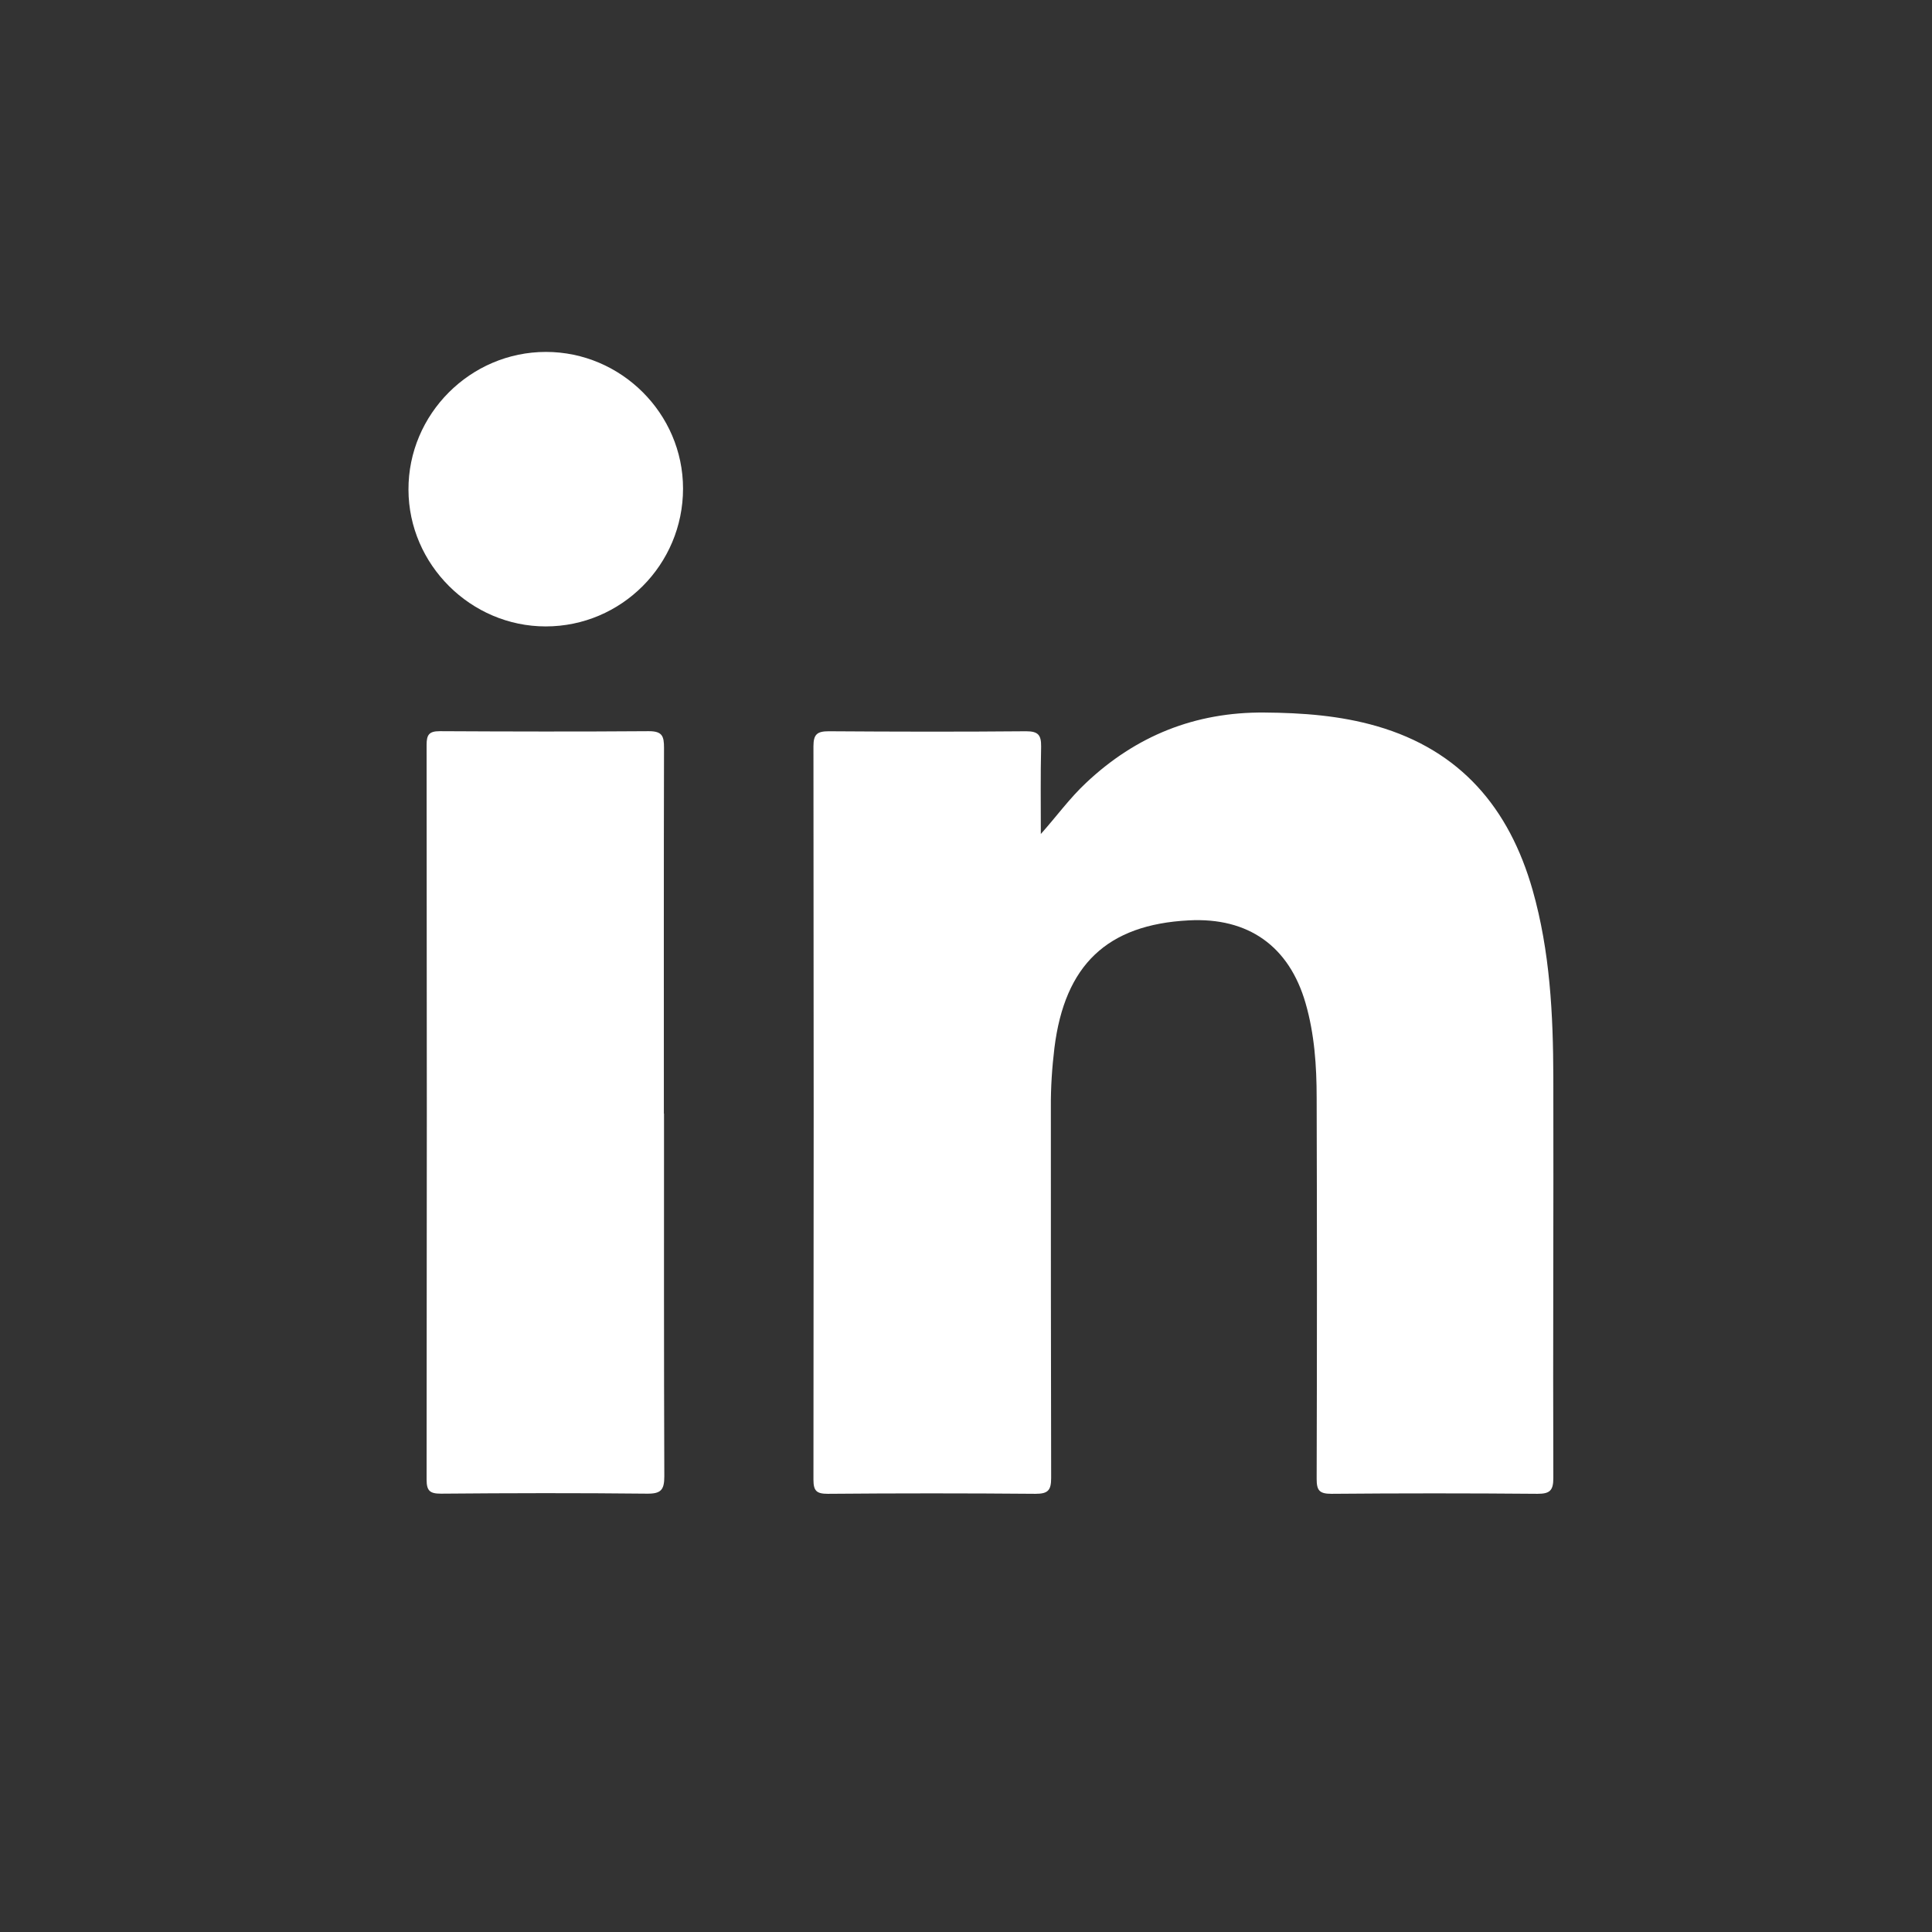 <svg xmlns="http://www.w3.org/2000/svg" width="26" height="26" viewBox="0 0 26 26" fill="none">
  <rect x="0" y="0" width="26" height="26" fill="#333333" stroke="none"/>
  <path d="M14.005 11.226C14.219 10.986 14.394 10.743 14.614 10.537C15.288 9.901 16.085 9.581 17.017 9.589C17.53 9.593 18.034 9.63 18.527 9.772C19.656 10.098 20.311 10.876 20.625 11.977C20.86 12.804 20.902 13.653 20.904 14.504C20.908 16.299 20.898 18.096 20.904 19.891C20.904 20.058 20.858 20.103 20.692 20.103C19.768 20.095 18.841 20.095 17.917 20.103C17.753 20.103 17.719 20.055 17.719 19.901C17.724 18.192 17.724 16.484 17.719 14.774C17.719 14.346 17.69 13.917 17.57 13.501C17.349 12.734 16.8 12.343 15.997 12.386C14.899 12.443 14.329 12.986 14.19 14.102C14.158 14.367 14.14 14.635 14.142 14.903C14.142 16.565 14.142 18.227 14.146 19.889C14.146 20.055 14.105 20.103 13.936 20.103C13.004 20.095 12.072 20.095 11.14 20.103C10.989 20.103 10.947 20.064 10.947 19.912C10.951 16.623 10.951 13.331 10.947 10.042C10.947 9.878 11.001 9.841 11.155 9.841C12.039 9.847 12.925 9.849 13.809 9.841C13.973 9.841 14.013 9.893 14.011 10.048C14.002 10.44 14.007 10.833 14.007 11.228L14.005 11.226Z" fill="white"/>
  <path d="M8.936 14.986C8.936 16.613 8.934 18.24 8.94 19.868C8.94 20.049 8.896 20.103 8.709 20.101C7.785 20.091 6.86 20.093 5.934 20.101C5.786 20.101 5.741 20.064 5.741 19.912C5.745 16.617 5.745 13.322 5.741 10.024C5.741 9.888 5.774 9.84 5.918 9.84C6.856 9.845 7.794 9.847 8.732 9.84C8.913 9.84 8.936 9.907 8.936 10.063C8.932 11.704 8.934 13.345 8.934 14.986H8.936Z" fill="white"/>
  <path d="M9.192 6.575C9.192 7.598 8.364 8.43 7.344 8.43C6.336 8.43 5.5 7.598 5.497 6.591C5.493 5.574 6.329 4.736 7.347 4.736C8.359 4.736 9.191 5.566 9.192 6.573V6.575Z" fill="white"/>
</svg>